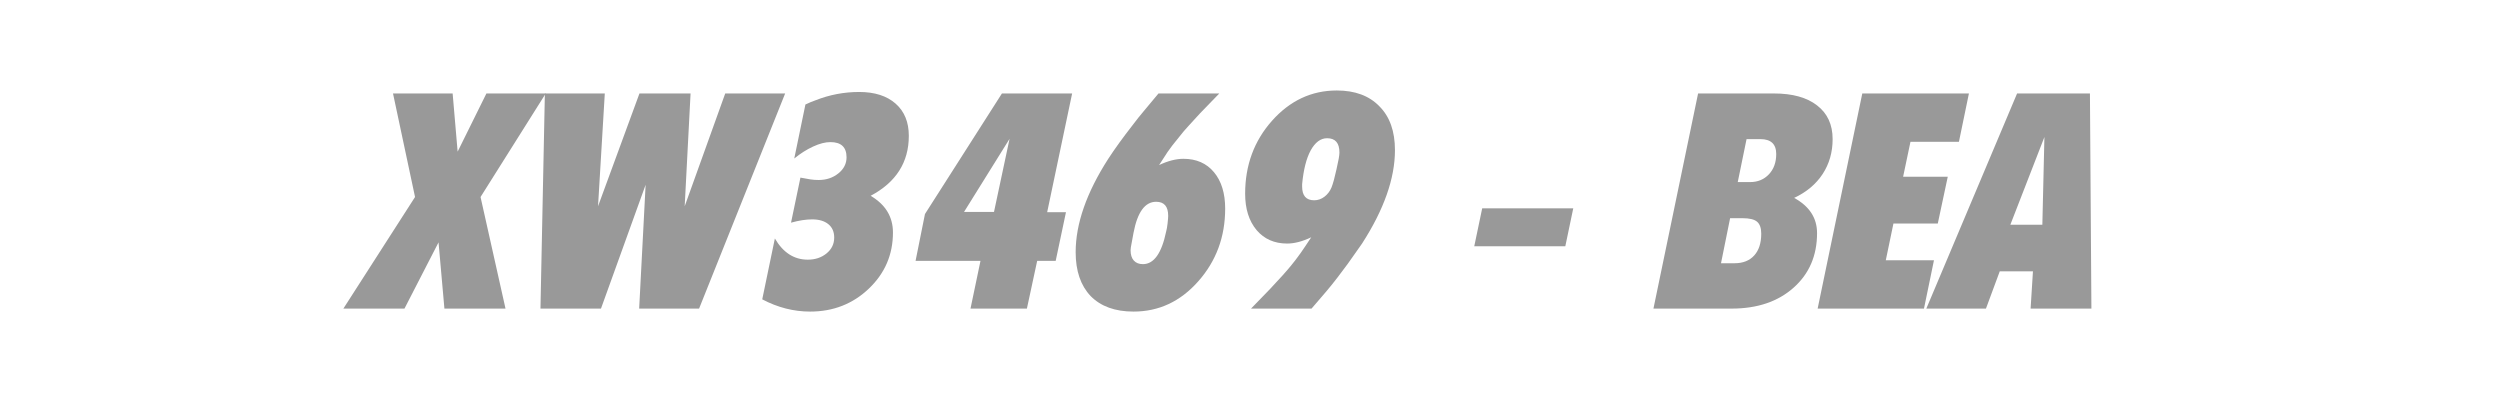 <?xml version="1.0" encoding="UTF-8" standalone="no"?>
<!DOCTYPE svg PUBLIC "-//W3C//DTD SVG 1.1//EN" "http://www.w3.org/Graphics/SVG/1.1/DTD/svg11.dtd">
<svg width="100%" height="100%" viewBox="0 0 170 27" version="1.1" xmlns="http://www.w3.org/2000/svg" xmlns:xlink="http://www.w3.org/1999/xlink" xml:space="preserve" xmlns:serif="http://www.serif.com/" style="fill-rule:evenodd;clip-rule:evenodd;stroke-linejoin:round;stroke-miterlimit:2;">
    <g transform="matrix(1,0,0,1,-195.803,-157.091)">
        <g id="XW3469-BEA" transform="matrix(0.066,0,0,0.019,195.803,157.091)" style="fill:#999999;">
            <g transform="matrix(15.132,0,0,53.395,-251.689,-4530.69)">
                <path d="M40.012,105.537L44.892,98.057L43.392,91.117L47.452,91.117L47.792,95.017L49.752,91.117L53.792,91.117L49.352,98.057L51.052,105.537L46.892,105.537L46.492,101.097L44.172,105.537L40.012,105.537Z"/>
                <path d="M53.432,105.537L53.732,91.117L57.812,91.117L57.352,98.677L60.172,91.117L63.652,91.117L63.252,98.677L66.012,91.117L70.092,91.117L64.232,105.537L60.152,105.537L60.592,97.237L57.552,105.537L53.432,105.537Z"/>
                <path d="M68.532,104.917L69.392,100.837C69.952,101.784 70.699,102.257 71.632,102.257C72.139,102.257 72.565,102.117 72.912,101.837C73.259,101.557 73.432,101.204 73.432,100.777C73.432,100.391 73.299,100.091 73.032,99.877C72.765,99.664 72.399,99.557 71.932,99.557C71.505,99.557 71.025,99.631 70.492,99.777L71.132,96.757C71.412,96.811 71.639,96.851 71.812,96.877C71.985,96.904 72.172,96.917 72.372,96.917C72.892,96.917 73.339,96.771 73.712,96.477C74.085,96.184 74.272,95.824 74.272,95.397C74.272,94.717 73.905,94.377 73.172,94.377C72.825,94.377 72.432,94.477 71.992,94.677C71.552,94.877 71.125,95.144 70.712,95.477L71.472,91.857C71.579,91.804 71.699,91.751 71.832,91.697C71.965,91.644 72.072,91.604 72.152,91.577C73.112,91.204 74.105,91.017 75.132,91.017C76.185,91.017 77.012,91.277 77.612,91.797C78.212,92.317 78.512,93.037 78.512,93.957C78.512,95.731 77.645,97.071 75.912,97.977C76.925,98.564 77.432,99.384 77.432,100.437C77.432,101.917 76.885,103.171 75.792,104.197C74.699,105.224 73.365,105.737 71.792,105.737C70.672,105.737 69.585,105.464 68.532,104.917Z"/>
                <path d="M78.972,102.337L79.612,99.197L84.852,91.117L89.632,91.117L87.932,99.077L89.212,99.077L88.512,102.337L87.252,102.337L86.552,105.537L82.712,105.537L83.392,102.337L78.972,102.337ZM85.372,94.157L82.272,99.057L84.312,99.057L85.372,94.157Z"/>
                <path d="M95.512,91.117L99.652,91.117L98.352,92.437C97.965,92.851 97.699,93.137 97.552,93.297C97.325,93.537 97.119,93.777 96.932,94.017C96.572,94.444 96.305,94.784 96.132,95.037C96.052,95.157 95.859,95.451 95.552,95.917C96.152,95.637 96.705,95.497 97.212,95.497C98.092,95.497 98.785,95.797 99.292,96.397C99.799,96.997 100.052,97.811 100.052,98.837C100.052,100.731 99.439,102.357 98.212,103.717C96.999,105.064 95.532,105.737 93.812,105.737C92.559,105.737 91.585,105.391 90.892,104.697C90.212,103.991 89.872,103.011 89.872,101.757C89.872,99.851 90.612,97.764 92.092,95.497C92.532,94.831 93.085,94.077 93.752,93.237C94.005,92.904 94.259,92.591 94.512,92.297C94.765,91.991 95.099,91.597 95.512,91.117ZM95.352,98.377C94.592,98.377 94.079,99.071 93.812,100.457L93.632,101.417L93.612,101.617C93.612,101.924 93.685,102.157 93.832,102.317C93.979,102.477 94.185,102.557 94.452,102.557C95.199,102.557 95.725,101.831 96.032,100.377C96.072,100.244 96.105,100.057 96.132,99.817C96.159,99.577 96.172,99.411 96.172,99.317C96.172,98.691 95.899,98.377 95.352,98.377Z"/>
                <path d="M105.932,105.537L101.812,105.537L103.112,104.217C103.765,103.537 104.245,103.011 104.552,102.637C104.752,102.397 104.959,102.131 105.172,101.837C105.345,101.597 105.592,101.237 105.912,100.757C105.312,101.037 104.765,101.177 104.272,101.177C103.405,101.177 102.712,100.877 102.192,100.277C101.672,99.664 101.412,98.851 101.412,97.837C101.412,95.931 102.019,94.304 103.232,92.957C104.459,91.597 105.932,90.917 107.652,90.917C108.892,90.917 109.859,91.271 110.552,91.977C111.259,92.671 111.612,93.651 111.612,94.917C111.612,96.811 110.865,98.897 109.372,101.177C109.159,101.484 108.839,101.931 108.412,102.517C108.225,102.771 107.992,103.077 107.712,103.437C107.432,103.797 107.159,104.131 106.892,104.437C106.639,104.731 106.319,105.097 105.932,105.537ZM106.992,94.117C106.552,94.117 106.179,94.391 105.872,94.937C105.579,95.471 105.385,96.224 105.292,97.197L105.292,97.357C105.292,97.971 105.565,98.277 106.112,98.277C106.365,98.277 106.599,98.197 106.812,98.037C107.025,97.877 107.185,97.671 107.292,97.417C107.399,97.151 107.512,96.744 107.632,96.197C107.765,95.637 107.832,95.264 107.832,95.077C107.832,94.437 107.552,94.117 106.992,94.117Z"/>
                <path d="M117.012,101.357L117.552,98.817L123.752,98.817L123.212,101.357L117.012,101.357Z"/>
                <path d="M129.212,105.537L132.252,91.117L137.412,91.117C138.679,91.117 139.659,91.384 140.352,91.917C141.059,92.451 141.412,93.204 141.412,94.177C141.412,95.057 141.185,95.837 140.732,96.517C140.279,97.197 139.632,97.731 138.792,98.117C139.832,98.677 140.352,99.464 140.352,100.477C140.352,101.984 139.819,103.204 138.752,104.137C137.685,105.071 136.279,105.537 134.532,105.537L129.212,105.537ZM135.552,94.177L134.952,97.057L135.792,97.057C136.312,97.057 136.739,96.884 137.072,96.537C137.405,96.191 137.572,95.737 137.572,95.177C137.572,94.511 137.212,94.177 136.492,94.177L135.552,94.177ZM134.432,99.477L133.812,102.497L134.732,102.497C135.305,102.497 135.752,102.324 136.072,101.977C136.392,101.631 136.552,101.144 136.552,100.517C136.552,100.144 136.459,99.877 136.272,99.717C136.085,99.557 135.752,99.477 135.272,99.477L134.432,99.477Z"/>
                <path d="M140.392,105.537L143.432,91.117L150.692,91.117L150.012,94.357L146.712,94.357L146.212,96.697L149.252,96.697L148.572,99.837L145.552,99.837L145.032,102.297L148.312,102.297L147.632,105.537L140.392,105.537Z"/>
                <path d="M147.792,105.537L153.972,91.117L158.932,91.117L159.032,105.537L154.892,105.537L155.052,103.037L152.792,103.037L151.852,105.537L147.792,105.537ZM155.832,94.037L153.512,99.917L155.692,99.917L155.832,94.037Z"/>
            </g>
        </g>
    </g>
</svg>

